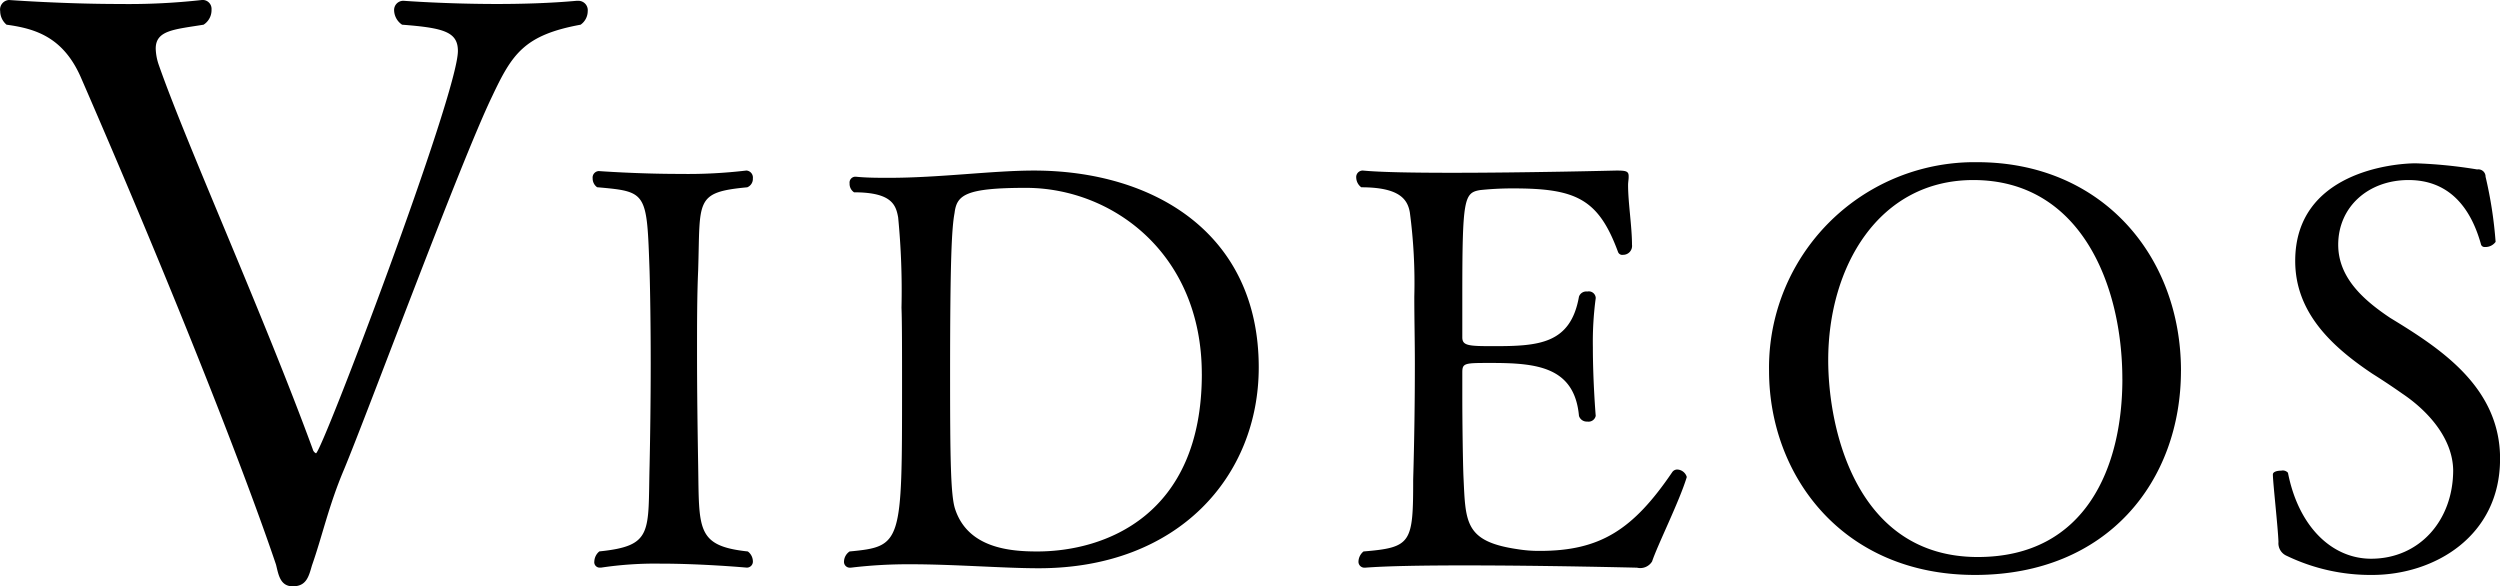 <svg xmlns="http://www.w3.org/2000/svg" width="175.719" height="41.221" viewBox="0 0 175.719 41.221">

  <path id="Videos" class="cls-1" d="M677.279,986.705a1.171,1.171,0,0,0,.5-0.952,0.661,0.661,0,0,0-.672-0.728H677c-1.849.168-3.81,0.224-5.6,0.224-3.587,0-6.557-.224-6.557-0.224a0.646,0.646,0,0,0-.673.672,1.257,1.257,0,0,0,.561,1.008c2.914,0.224,3.923.5,3.923,1.847,0,3.024-9.583,28.278-9.976,28.278a0.421,0.421,0,0,1-.224-0.28c-3.474-9.47-8.854-21.391-10.815-26.99a3.781,3.781,0,0,1-.225-1.176c0-1.287,1.289-1.343,3.363-1.679a1.213,1.213,0,0,0,.56-1.064,0.627,0.627,0,0,0-.56-0.672H650.66a46.341,46.341,0,0,1-5.772.28c-3.979,0-7.79-.28-7.79-0.28a0.673,0.673,0,0,0-.616.784,1.259,1.259,0,0,0,.448.952c2.073,0.28,4.035.9,5.268,3.807,6.837,15.728,11.6,28,13.673,34.148,0.169,0.68.281,1.52,1.177,1.52,0.953,0,1.121-.68,1.345-1.46,0.729-2.07,1.177-4.2,2.242-6.72,1.681-4.03,8.182-21.609,10.423-26.256C672.459,988.776,673.3,987.433,677.279,986.705Zm11.754,37.025c-3.649-.39-3.414-1.57-3.492-6.08-0.04-2.35-.079-5.17-0.079-7.91,0-2.04,0-4,.079-5.77,0.157-4.935-.275-5.484,3.452-5.837a0.635,0.635,0,0,0,.393-0.627,0.494,0.494,0,0,0-.432-0.549h-0.039a35.074,35.074,0,0,1-4.669.236c-2.982,0-5.689-.2-5.689-0.2a0.456,0.456,0,0,0-.432.509,0.758,0.758,0,0,0,.314.627c3.531,0.314,3.492.314,3.688,5.917,0.04,1.37.079,3.84,0.079,6.47,0,2.59-.039,5.29-0.079,7.17-0.117,4.71.275,5.65-3.531,6.04a0.954,0.954,0,0,0-.353.7,0.38,0.38,0,0,0,.353.44h0.118a25.566,25.566,0,0,1,4.159-.28c3.021,0,6.081.28,6.081,0.28a0.425,0.425,0,0,0,.432-0.47A0.882,0.882,0,0,0,689.033,1023.73Zm35.91-12.94c0-9.48-7.454-13.833-15.811-13.833-2.9,0-6.631.51-10.162,0.51-0.785,0-1.569,0-2.354-.078h-0.039a0.413,0.413,0,0,0-.392.47,0.713,0.713,0,0,0,.313.627c2.668,0,2.943.9,3.1,1.764a53.252,53.252,0,0,1,.235,6.35c0.039,0.94.039,3.25,0.039,5.53,0,11.05,0,11.25-3.687,11.6a0.884,0.884,0,0,0-.393.7,0.408,0.408,0,0,0,.393.44h0.078a33.807,33.807,0,0,1,4.159-.24c3.178,0,6.552.28,9.063,0.28C719.293,1024.91,724.943,1018.44,724.943,1010.79Zm-4,.47c0,9.96-6.827,12.47-11.574,12.47-1.922,0-4.865-.24-5.767-2.98-0.314-.94-0.353-3.57-0.353-9.45,0-8.15.117-10.31,0.314-11.364,0.156-1.254.745-1.763,5.021-1.763C714.625,998.173,720.941,1002.76,720.941,1011.26Zm34.081,7.26v-0.04a0.731,0.731,0,0,0-.667-0.51,0.424,0.424,0,0,0-.353.19c-2.746,4.04-5.061,5.53-9.3,5.53a9.3,9.3,0,0,1-1.569-.12c-3.766-.55-3.649-1.92-3.806-5.17-0.039-1.02-.078-3.73-0.078-5.61v-1.64c0-.67.157-0.67,2-0.67,3.178,0,5.885.24,6.2,3.72a0.57,0.57,0,0,0,.588.4,0.515,0.515,0,0,0,.589-0.4s-0.2-2.39-.2-4.82a23.091,23.091,0,0,1,.2-3.45v-0.04a0.487,0.487,0,0,0-.589-0.43,0.543,0.543,0,0,0-.588.36c-0.589,3.33-2.825,3.48-6,3.48-1.765,0-2.2-.03-2.2-0.62v-2.86c0-6.9.118-7.3,1.255-7.491a21.585,21.585,0,0,1,2.354-.117c4.395,0,5.964.744,7.337,4.468a0.315,0.315,0,0,0,.353.2,0.626,0.626,0,0,0,.628-0.71c0-1.29-.275-2.939-0.275-4.193,0-.2.04-0.392,0.04-0.549v-0.079c0-.352-0.2-0.392-0.864-0.392,0,0-6.316.157-11.574,0.157-2.667,0-5.021-.039-6.238-0.157h-0.039a0.457,0.457,0,0,0-.432.51,0.875,0.875,0,0,0,.354.666c2.707,0,3.256.863,3.413,1.764a37.5,37.5,0,0,1,.314,5.923c0,1.56.039,3.13,0.039,4.7,0,2.74-.039,5.45-0.118,8.15,0,4.47-.117,4.78-3.491,5.06a0.952,0.952,0,0,0-.354.7,0.416,0.416,0,0,0,.432.44h0.039c1.53-.12,4.159-0.16,6.984-0.16,5.65,0,12.123.16,12.123,0.16a0.972,0.972,0,0,0,1.06-.44C752.982,1023.26,754.512,1020.2,755.022,1018.52Zm34.741-7.49c0-8.08-5.571-14.661-14.32-14.661a14.443,14.443,0,0,0-14.634,14.661c0,7.33,5.139,14.35,14.477,14.35S789.763,1018.75,789.763,1011.03Zm-4.119.59c0,6.15-2.55,12.5-10.162,12.5-8.514,0-10.514-8.94-10.514-13.84,0-6.54,3.531-12.656,10.2-12.656C782.741,997.624,785.644,1005.03,785.644,1011.62Zm26.548,5.6c0-5.05-4.2-7.76-7.729-9.91-1.884-1.26-3.649-2.83-3.649-5.14,0-2.665,2.119-4.546,4.943-4.546,2.786,0,4.355,1.842,5.1,4.546a0.261,0.261,0,0,0,.274.16,0.879,0.879,0,0,0,.746-0.36,29.246,29.246,0,0,0-.706-4.581,0.508,0.508,0,0,0-.589-0.51,32.974,32.974,0,0,0-4.316-.431c-1.569,0-8.474.627-8.474,6.862,0,3.64,2.589,6.03,5.414,7.92q1.119,0.705,2.119,1.41c1.8,1.21,3.531,3.13,3.57,5.37,0,3.56-2.393,6.23-5.767,6.23-2.747,0-5.1-2.24-5.846-6.04a0.48,0.48,0,0,0-.471-0.15c-0.275,0-.589.07-0.589,0.27,0,0.55.354,3.68,0.393,4.74a0.962,0.962,0,0,0,.588.98,13.572,13.572,0,0,0,6,1.34C807.562,1025.38,812.192,1022.67,812.192,1017.22Z" transform="translate(-636.469 -984.969)"/>
</svg>
